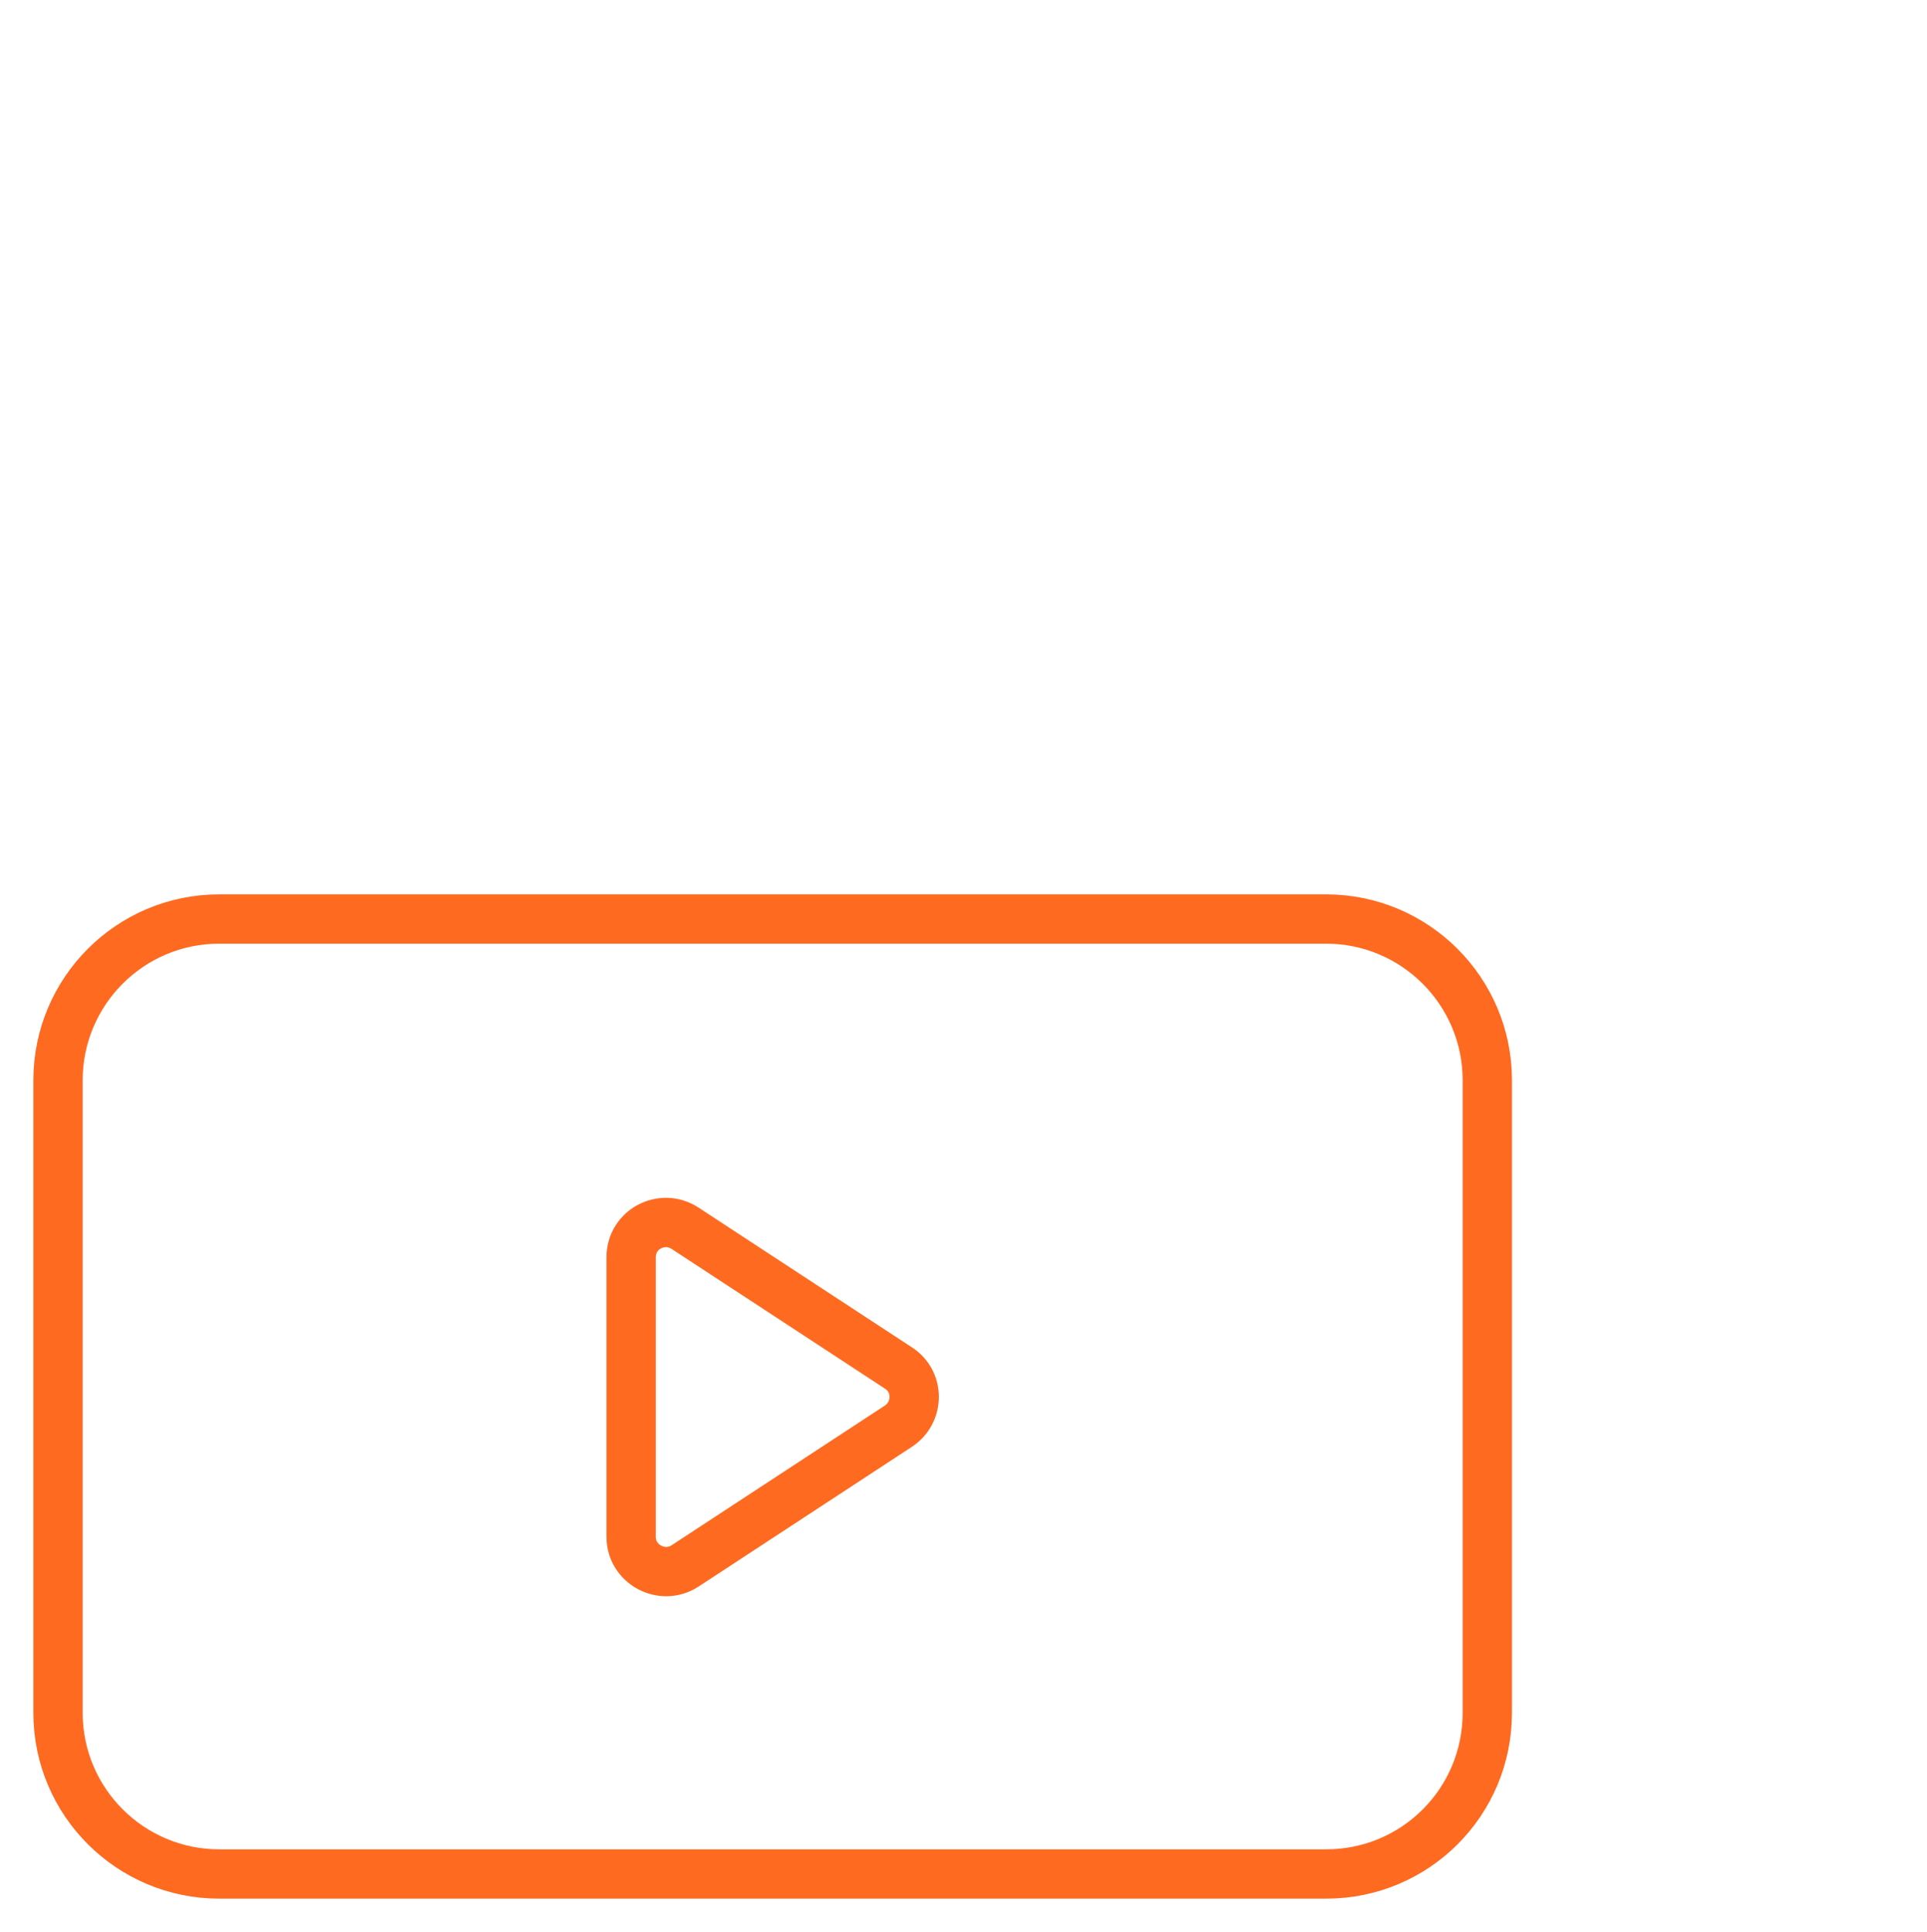 <?xml version="1.0" encoding="UTF-8"?> <!-- Generator: Adobe Illustrator 27.0.0, SVG Export Plug-In . SVG Version: 6.00 Build 0) --> <svg xmlns="http://www.w3.org/2000/svg" xmlns:xlink="http://www.w3.org/1999/xlink" id="Laag_1" x="0px" y="0px" viewBox="0 0 332.2 333" style="enable-background:new 0 0 332.2 333;" xml:space="preserve"> <style type="text/css"> .st0{fill:none;stroke:#FF6A21;stroke-width:8.5;stroke-miterlimit:10;} </style> <g> <path class="st0" d="M228.6,323H37.8C22.5,323,10,310.6,10,295.2v-109c0-15.3,12.4-27.8,27.8-27.8h190.8 c15.3,0,27.8,12.4,27.8,27.8v109C256.4,310.6,244,323,228.6,323z"></path> <path class="st0" d="M154.9,245.8l-36.8,24.1c-4,2.6-9.3-0.3-9.3-5v-48.2c0-4.8,5.3-7.6,9.3-5l36.8,24.1 C158.5,238.1,158.5,243.4,154.9,245.8z"></path> </g> </svg> 